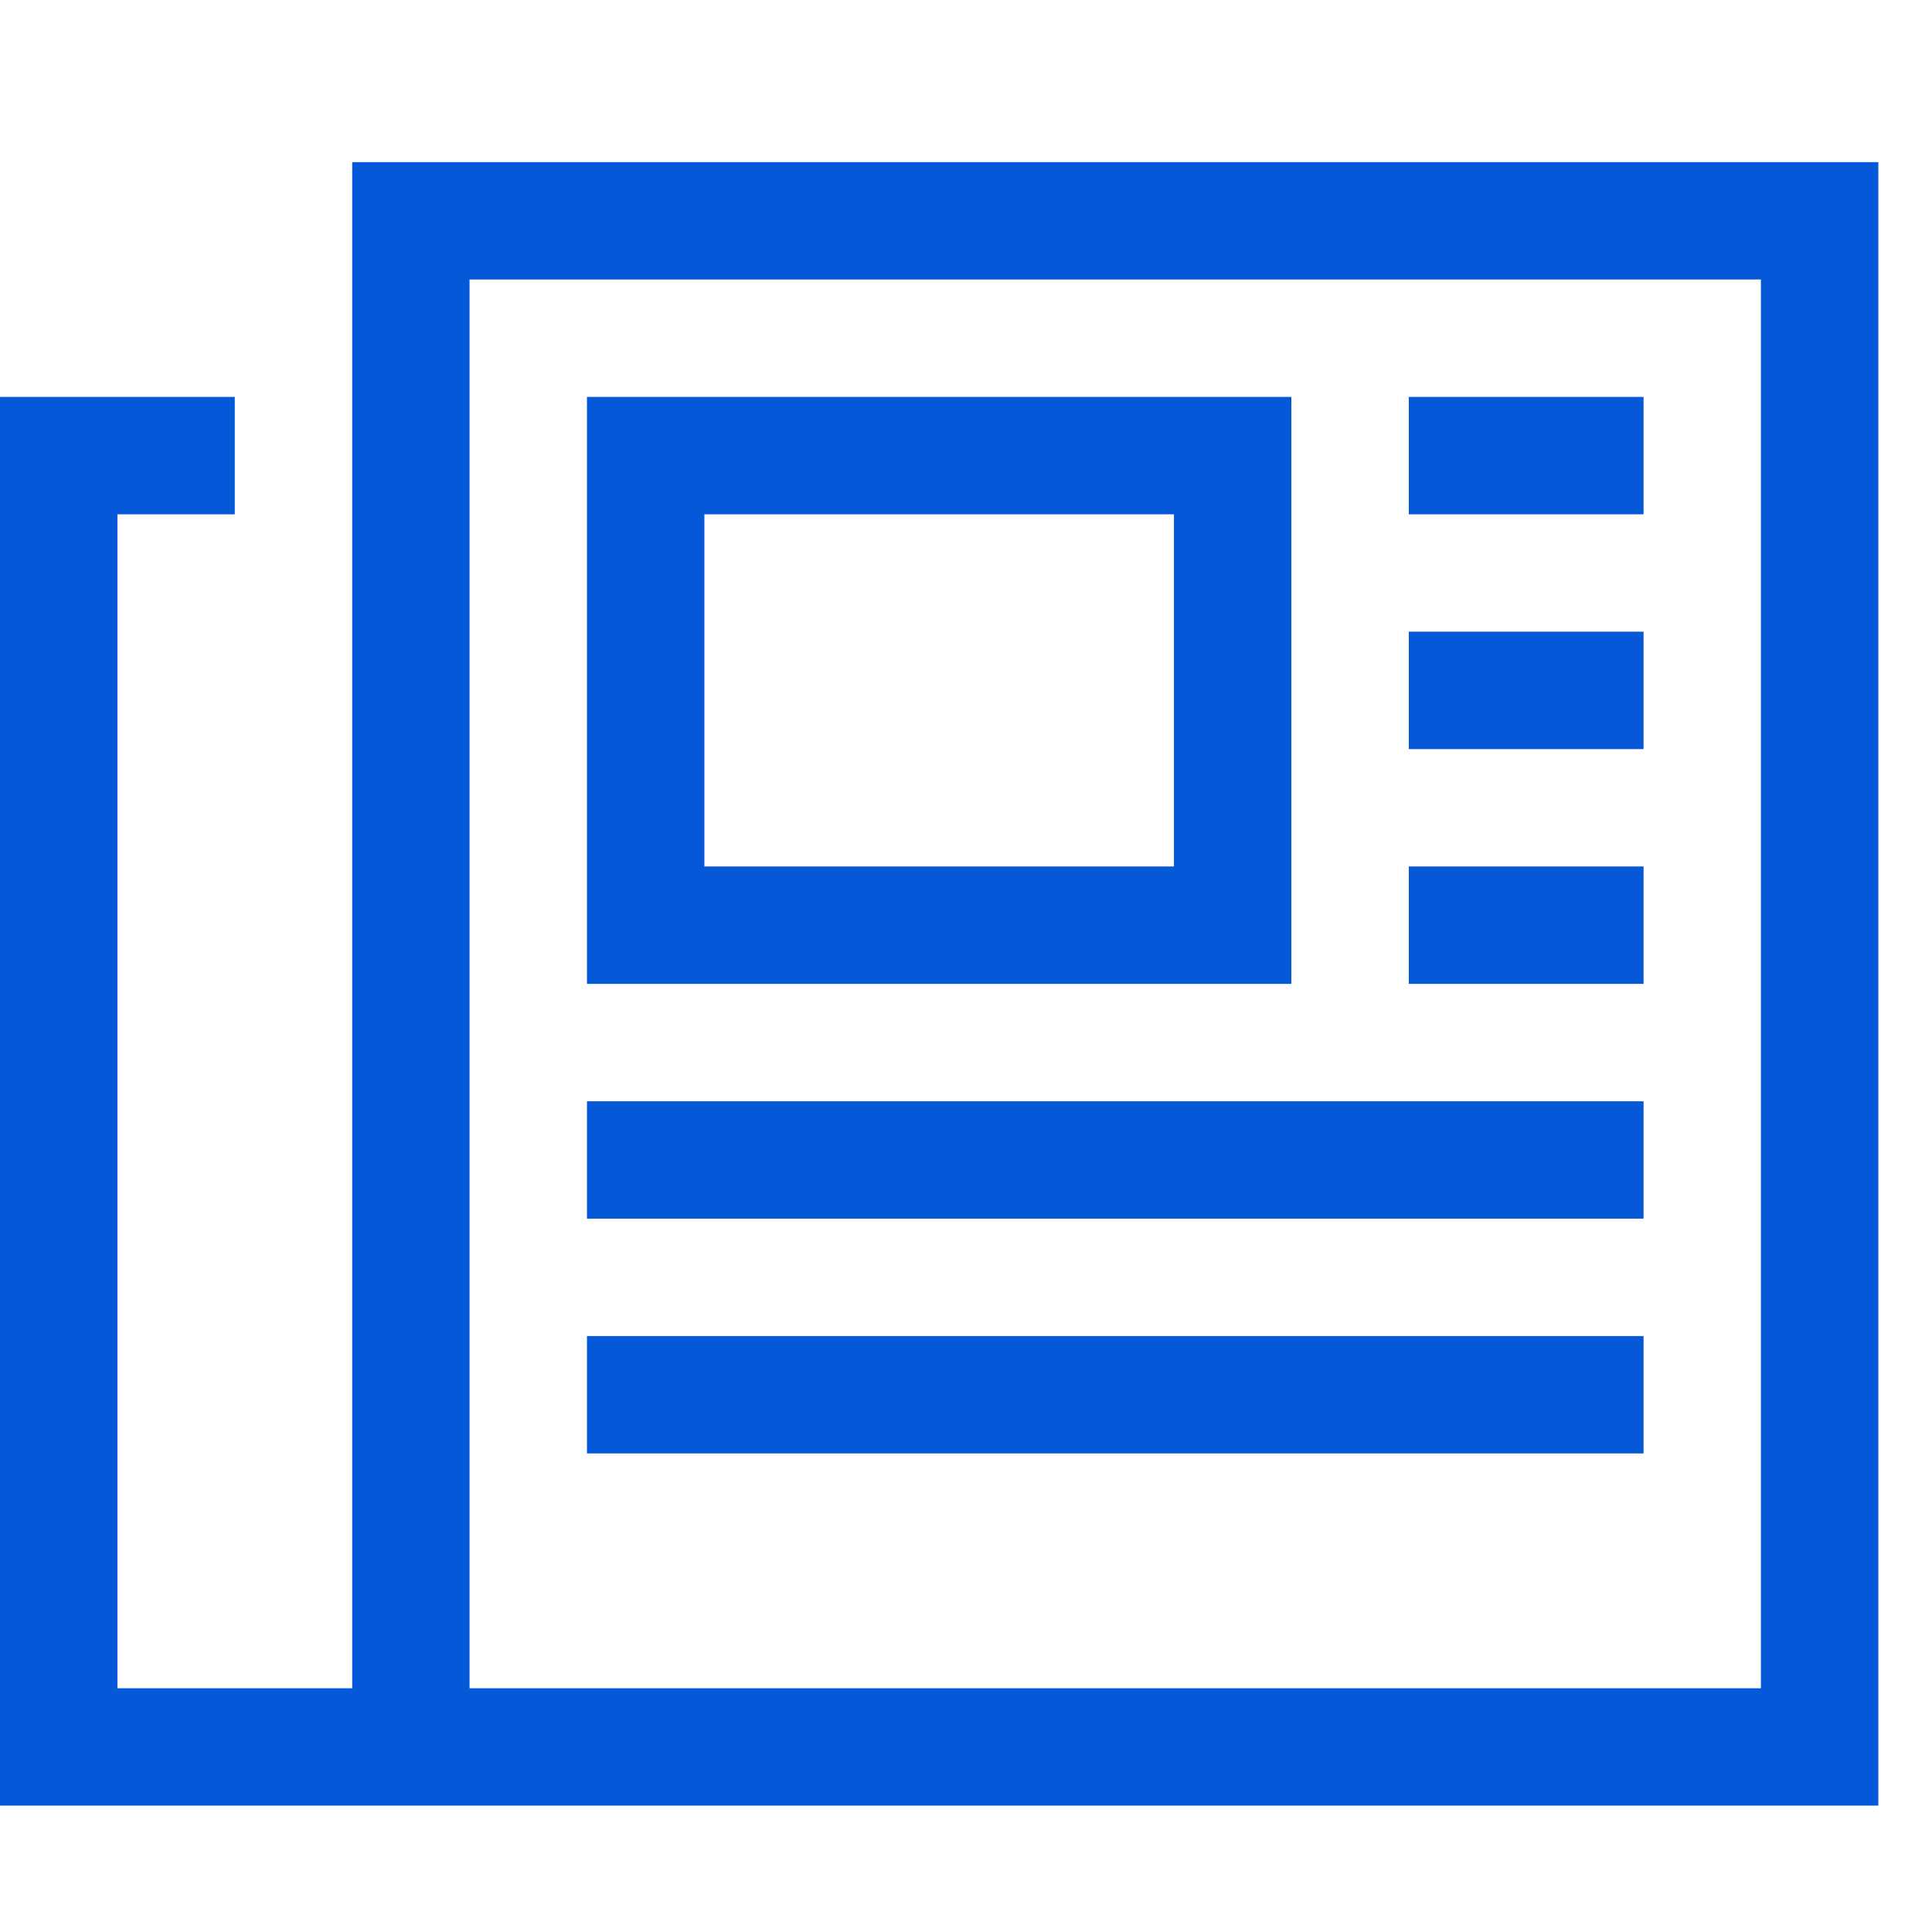 <?xml version="1.0" encoding="UTF-8"?>
<svg xmlns="http://www.w3.org/2000/svg" width="27" height="27" viewBox="0 0 27 27" fill="none">
  <g clip-path="url(#clip0_768_3142)">
    <path d="M4.922 2.266H5.742H25.43H26.25V3.086V24.414V25.234H25.43H6.562H5.742H3.281H0.82H0V24.414V6.367V5.547H0.82H3.281V7.188H1.641V23.594H3.281H4.922V3.086V2.266ZM6.562 23.594H24.609V3.906H6.562V23.594ZM19.688 5.547H20.508H22.148H22.969V7.188H22.148H20.508H19.688V5.547ZM19.688 8.828H20.508H22.148H22.969V10.469H22.148H20.508H19.688V8.828ZM19.688 12.109H20.508H22.148H22.969V13.75H22.148H20.508H19.688V12.109ZM8.203 15.391H9.023H22.148H22.969V17.031H22.148H9.023H8.203V15.391ZM8.203 18.672H9.023H22.148H22.969V20.312H22.148H9.023H8.203V18.672ZM9.844 7.188V12.109H16.406V7.188H9.844ZM8.203 5.547H9.844H16.406H18.047V7.188V12.109V13.75H16.406H9.844H8.203V12.109V7.188V5.547Z" fill="#0559D9"></path>
  </g>
  <defs>
    <clipPath id="clip0_768_3142">
      <rect width="26.25" height="26.25" fill="white" transform="translate(0 0.625)"></rect>
    </clipPath>
  </defs>
</svg>
